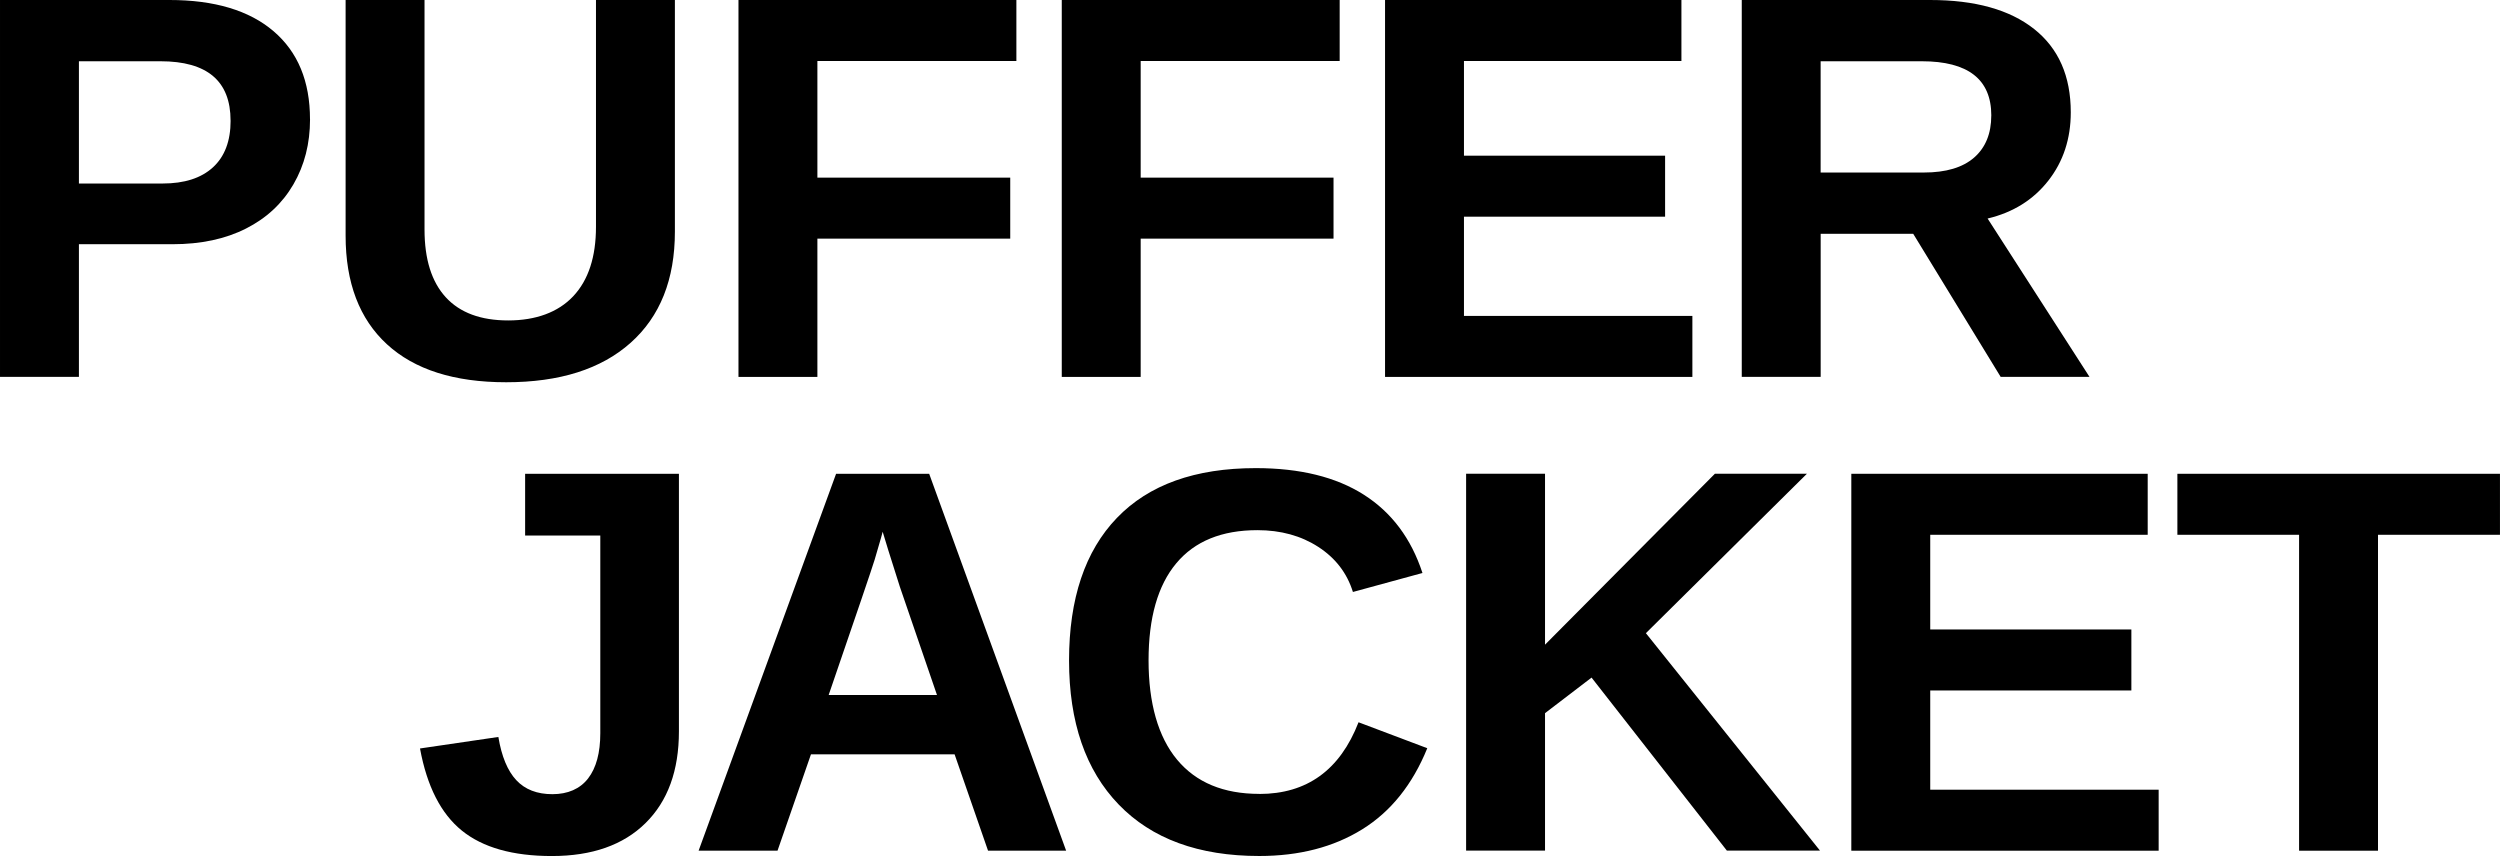 <svg height="231.27" viewBox="0 0 675.41 231.27" width="675.41" xmlns="http://www.w3.org/2000/svg"><path d="m83.76 32.23c0 6.55-1.49 12.41-4.48 17.56-2.99 5.16-7.26 9.14-12.83 11.96s-12.18 4.23-19.84 4.23h-25.29v35.84h-21.32v-101.82h45.74c12.19 0 21.57 2.81 28.15 8.42s9.86 13.55 9.86 23.81zm-21.47.36c0-10.7-6.31-16.04-18.93-16.04h-22.04v33.03h22.62c5.88 0 10.41-1.46 13.59-4.37s4.77-7.12 4.77-12.61z"/><path d="m136.73 103.27c-14.02 0-24.75-3.42-32.19-10.26s-11.17-16.62-11.17-29.34v-63.67h21.32v62c0 8.05 1.92 14.15 5.75 18.32s9.45 6.25 16.87 6.25 13.46-2.18 17.56-6.54c4.09-4.36 6.14-10.61 6.14-18.75v-61.28h21.32v62.58c0 12.91-3.99 22.92-11.96 30.03s-19.19 10.66-33.64 10.66z"/><path d="m220.83 16.48v31.51h52.1v16.48h-52.1v37.36h-21.32v-101.83h75.08v16.48h-53.77z"/><path d="m308.17 16.48v31.51h52.1v16.48h-52.1v37.36h-21.32v-101.83h75.08v16.48h-53.77z"/><path d="m374.19 101.82v-101.82h80.07v16.48h-58.75v25.58h54.34v16.48h-54.34v26.81h61.71v16.48h-83.03z"/><path d="m540.51 101.82-23.63-38.66h-25v38.66h-21.32v-101.82h50.88c12.14 0 21.51 2.61 28.11 7.84s9.9 12.73 9.9 22.51c0 7.13-2.02 13.29-6.07 18.46-4.05 5.18-9.52 8.59-16.4 10.23l27.53 42.78h-23.99zm-2.53-70.6c0-9.78-6.26-14.67-18.79-14.67h-27.32v30.06h27.89c5.97 0 10.5-1.35 13.59-4.05 3.08-2.7 4.62-6.48 4.62-11.35z"/><path d="m149.1 231.27c-10.55 0-18.66-2.29-24.32-6.87s-9.43-11.97-11.31-22.19l21.17-3.11c.87 5.25 2.48 9.14 4.84 11.67s5.61 3.79 9.76 3.79 7.46-1.42 9.65-4.26 3.29-6.91 3.29-12.21v-53.4h-20.31v-16.69h41.55v69.59c0 10.6-3.01 18.86-9.03 24.79s-14.45 8.89-25.29 8.89z"/><path d="m266.93 229.82-9.03-26.02h-38.81l-9.03 26.02h-21.32l37.14-101.82h25.15l37 101.82zm-28.47-86.14-.43 1.59c-.48 1.73-1.06 3.71-1.73 5.93s-4.82 14.41-12.43 36.57h29.27l-10.04-29.27-3.11-9.83-1.52-4.99z"/><path d="m340.22 214.5c12.86 0 21.8-6.46 26.81-19.37l18.57 7.01c-4 9.83-9.86 17.14-17.6 21.93-7.73 4.79-17 7.19-27.79 7.19-16.38 0-29.04-4.64-37.98-13.91s-13.41-22.25-13.41-38.92 4.31-29.56 12.94-38.52c8.62-8.96 21.12-13.44 37.51-13.44 11.95 0 21.68 2.4 29.2 7.19s12.79 11.84 15.83 21.14l-18.79 5.13c-1.59-5.11-4.71-9.17-9.36-12.18s-10.13-4.52-16.44-4.52c-9.64 0-16.95 2.99-21.93 8.96-4.99 5.97-7.48 14.72-7.48 26.23s2.57 20.64 7.7 26.81 12.54 9.25 22.22 9.25z"/><path d="m466.55 229.82-36.57-46.76-12.57 9.61v37.14h-21.32v-101.82h21.32v46.18l45.89-46.18h24.86l-43.5 43.07 47.04 58.75h-25.15z"/><path d="m500.16 229.82v-101.82h80.07v16.48h-58.75v25.58h54.34v16.48h-54.34v26.81h61.71v16.48h-83.03z"/><path d="m642.45 144.48v85.35h-21.32v-85.35h-32.88v-16.48h87.15v16.48z"/></svg>